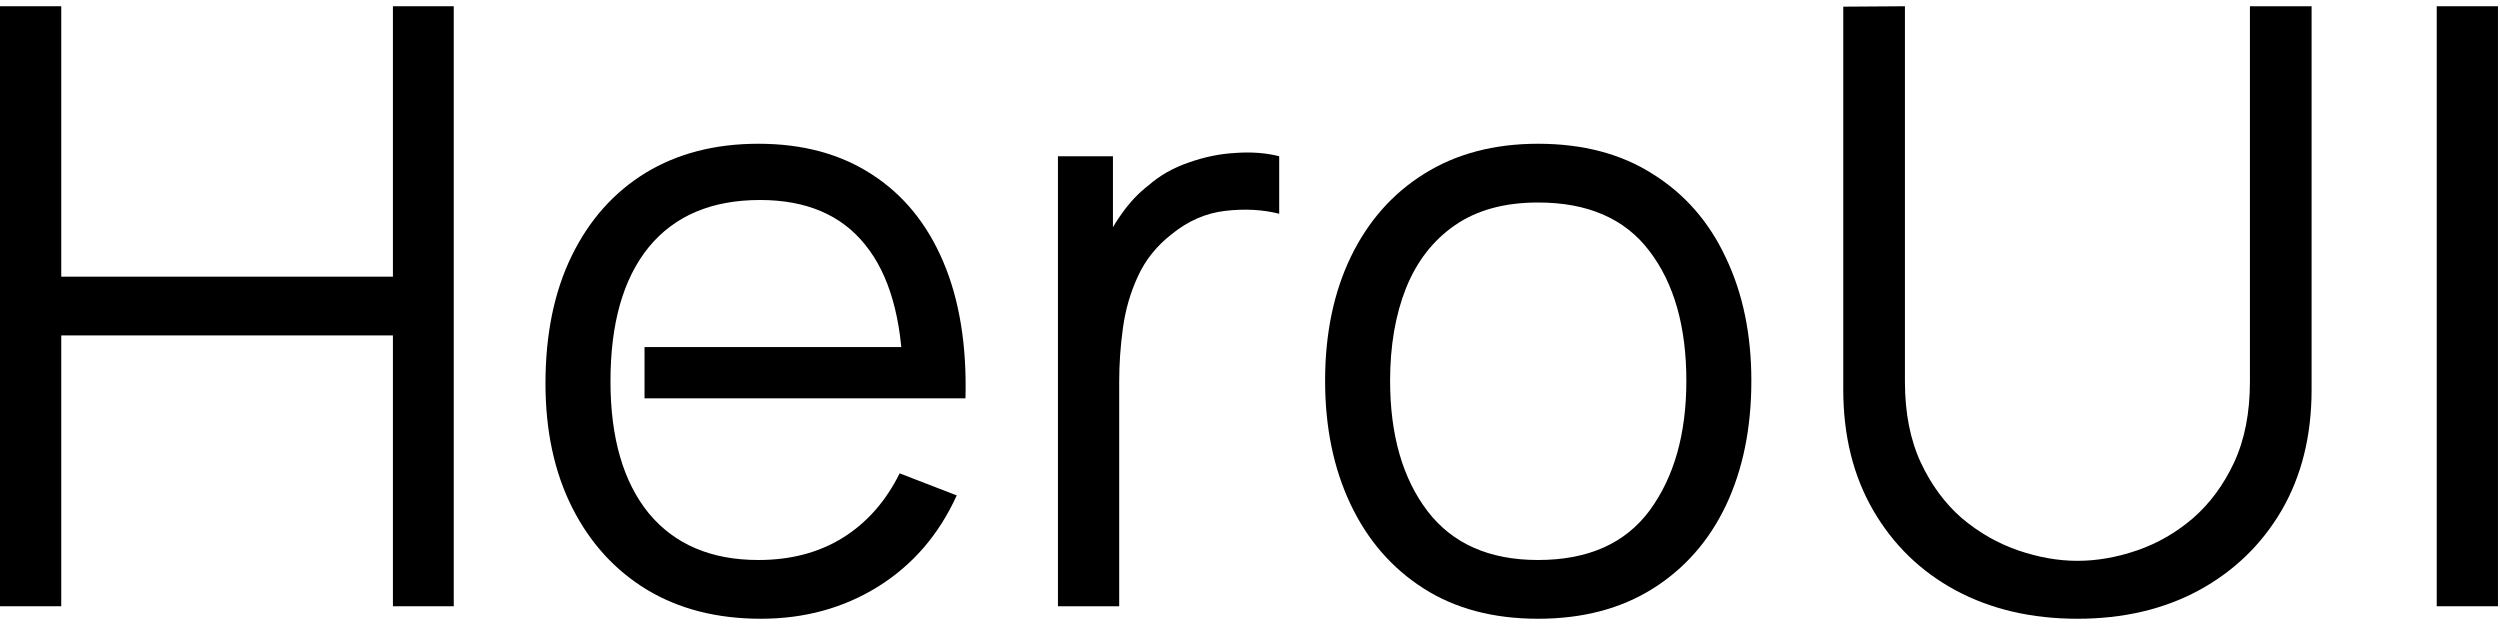 <svg width="400" height="100" viewBox="0 0 400 100" fill="none" xmlns="http://www.w3.org/2000/svg">
<path d="M389.875 97V1H399.675V97H389.875Z" fill="black"/>
<path d="M332.389 99C325.055 99 318.567 97.489 312.922 94.467C307.322 91.444 302.922 87.178 299.722 81.667C296.522 76.156 294.922 69.711 294.922 62.333V1.067L304.789 1V61.067C304.789 66.044 305.633 70.356 307.322 74C309.01 77.6 311.21 80.578 313.922 82.933C316.677 85.244 319.677 86.956 322.922 88.067C326.167 89.178 329.322 89.733 332.389 89.733C335.5 89.733 338.677 89.178 341.922 88.067C345.167 86.956 348.144 85.244 350.855 82.933C353.567 80.578 355.767 77.6 357.455 74C359.144 70.356 359.989 66.044 359.989 61.067V1H369.855V62.333C369.855 69.711 368.255 76.156 365.055 81.667C361.855 87.133 357.433 91.4 351.789 94.467C346.189 97.489 339.722 99 332.389 99Z" fill="black"/>
<path d="M246.082 99C238.927 99 232.816 97.378 227.749 94.133C222.682 90.889 218.794 86.4 216.082 80.667C213.371 74.933 212.016 68.356 212.016 60.933C212.016 53.378 213.394 46.756 216.149 41.067C218.904 35.378 222.816 30.956 227.882 27.8C232.994 24.6 239.06 23 246.082 23C253.282 23 259.416 24.622 264.482 27.867C269.594 31.067 273.482 35.533 276.149 41.267C278.86 46.956 280.216 53.511 280.216 60.933C280.216 68.489 278.86 75.133 276.149 80.867C273.437 86.556 269.527 91 264.416 94.2C259.304 97.4 253.194 99 246.082 99ZM246.082 89.6C254.082 89.6 260.038 86.956 263.949 81.667C267.86 76.333 269.816 69.422 269.816 60.933C269.816 52.222 267.837 45.289 263.882 40.133C259.971 34.978 254.037 32.4 246.082 32.4C240.704 32.4 236.26 33.622 232.749 36.067C229.282 38.467 226.682 41.822 224.949 46.133C223.26 50.4 222.416 55.333 222.416 60.933C222.416 69.6 224.416 76.555 228.416 81.8C232.416 87 238.304 89.6 246.082 89.6Z" fill="black"/>
<path d="M169.271 97V25H178.071V42.333L176.337 40.067C177.137 37.933 178.182 35.978 179.471 34.2C180.759 32.378 182.159 30.889 183.671 29.733C185.537 28.089 187.716 26.845 190.204 26C192.693 25.111 195.204 24.6 197.737 24.467C200.271 24.289 202.582 24.467 204.671 25V34.2C202.049 33.533 199.182 33.378 196.071 33.733C192.959 34.089 190.093 35.333 187.471 37.467C185.071 39.333 183.271 41.578 182.071 44.2C180.871 46.778 180.071 49.533 179.671 52.467C179.271 55.355 179.071 58.222 179.071 61.067V97H169.271Z" fill="black"/>
<path d="M121.743 99C114.721 99 108.631 97.445 103.476 94.333C98.365 91.222 94.387 86.844 91.543 81.2C88.698 75.556 87.276 68.933 87.276 61.333C87.276 53.467 88.676 46.667 91.476 40.933C94.276 35.2 98.209 30.778 103.276 27.667C108.387 24.555 114.409 23 121.343 23C128.454 23 134.521 24.645 139.543 27.933C144.565 31.178 148.365 35.844 150.943 41.933C153.521 48.022 154.698 55.289 154.476 63.733H144.476V60.267C144.298 50.933 142.276 43.889 138.409 39.133C134.587 34.378 128.987 32 121.609 32C113.876 32 107.943 34.511 103.809 39.533C99.721 44.556 97.676 51.711 97.676 61C97.676 70.067 99.721 77.111 103.809 82.133C107.943 87.111 113.787 89.6 121.343 89.6C126.498 89.6 130.987 88.422 134.809 86.067C138.676 83.667 141.721 80.222 143.943 75.733L153.076 79.267C150.231 85.533 146.031 90.4 140.476 93.867C134.965 97.289 128.721 99 121.743 99ZM103.125 63.733V55.533H149.209V63.733H103.125Z" fill="black"/>
<path d="M0 97V1H9.8V44.267H62.867V1H72.6V97H62.867V53.667H9.8V97H0Z" fill="black"/>
</svg>
